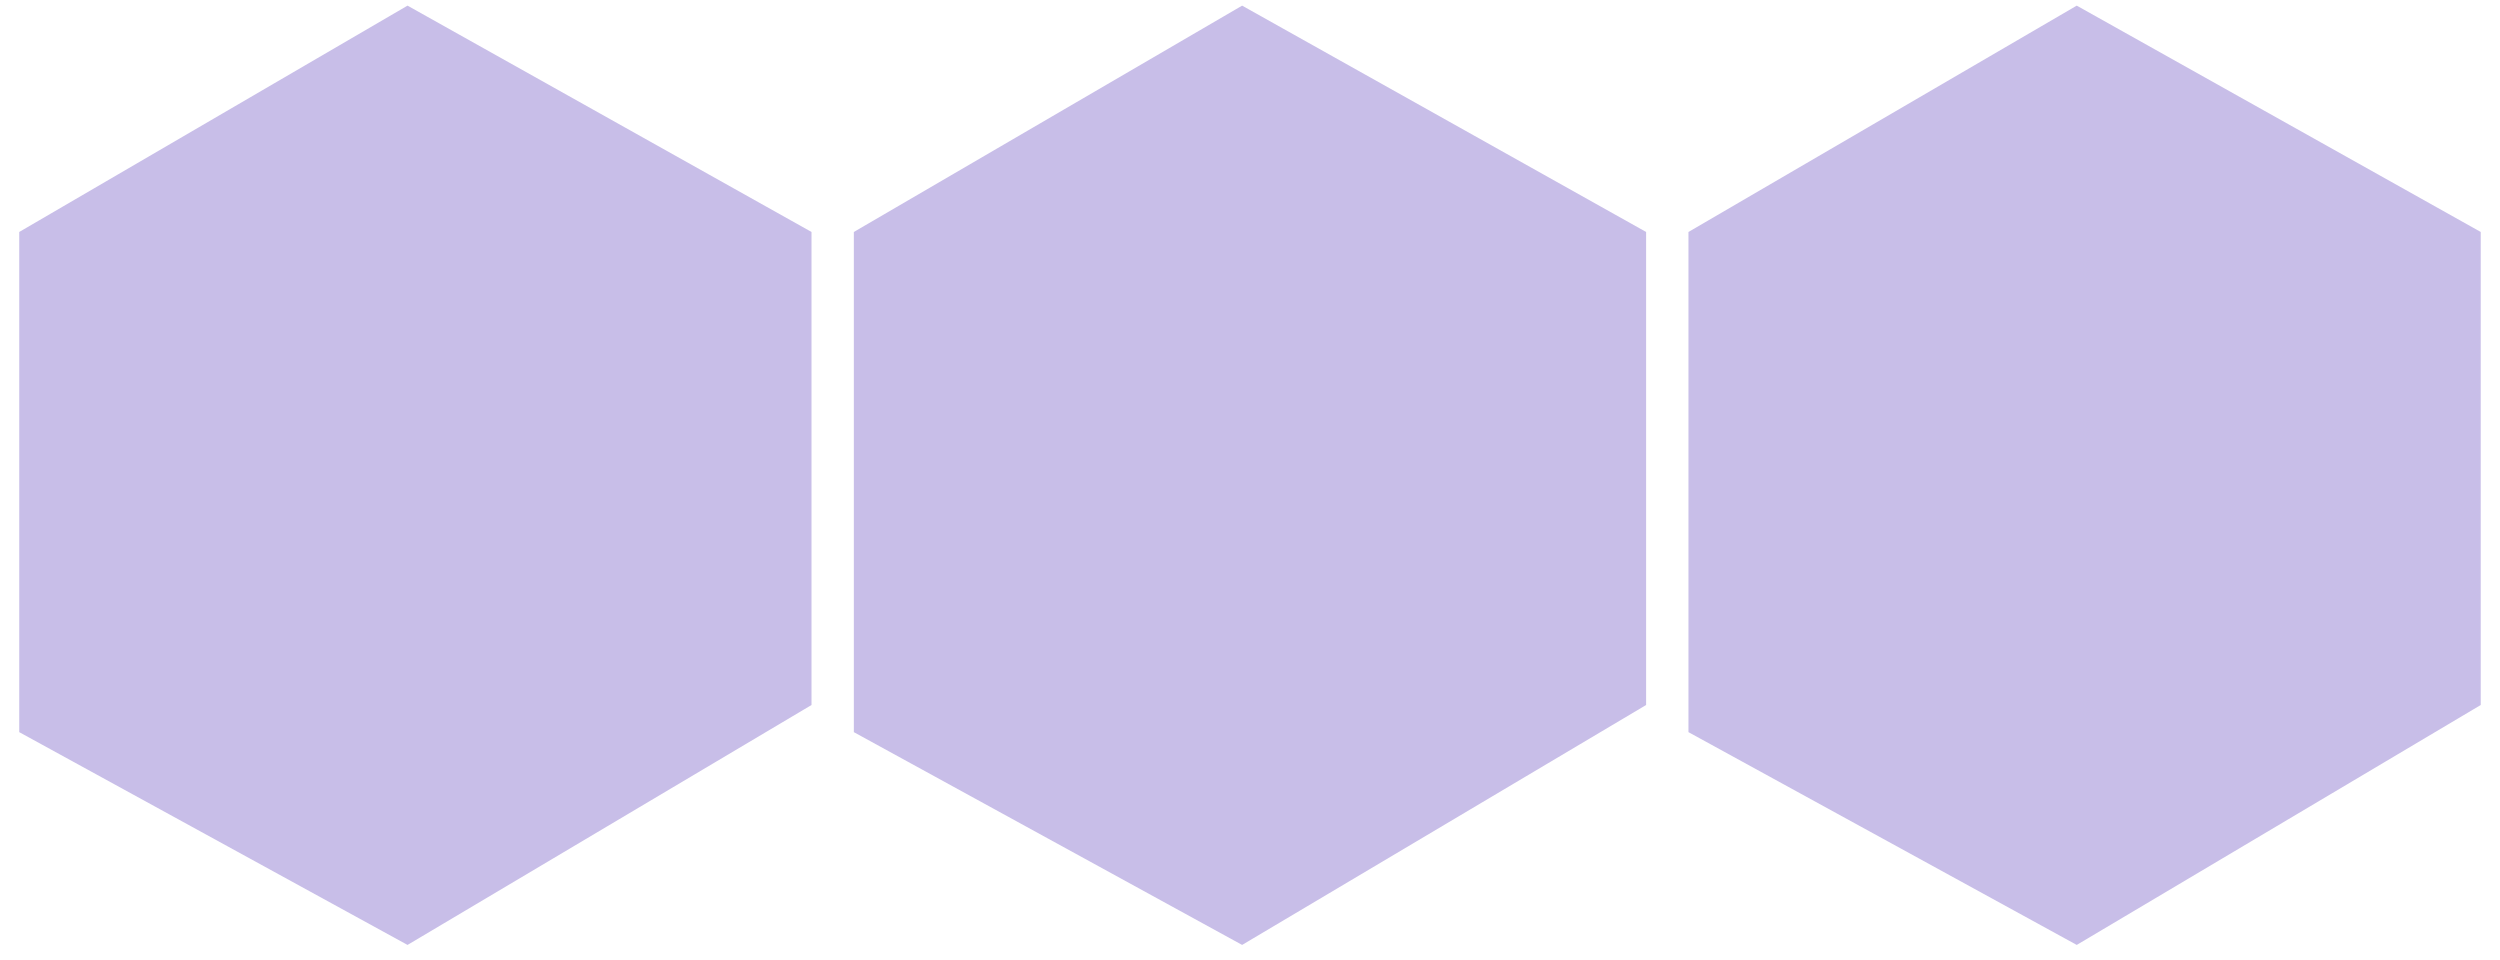 <svg width="99" height="38" viewBox="0 0 99 38" fill="none" xmlns="http://www.w3.org/2000/svg">
<path d="M33.812 9.186L49.188 0.223L65.186 9.186V27.918L49.188 37.419L33.812 28.993V9.186Z" fill="#C8BEE8"/>
<path d="M0.762 9.186L16.138 0.223L32.136 9.186V27.918L16.138 37.419L0.762 28.993V9.186Z" fill="#C8BEE8"/>
<path d="M66.863 9.186L82.239 0.223L98.237 9.186V27.918L82.239 37.419L66.863 28.993V9.186Z" fill="#C8BEE8"/>
</svg>
